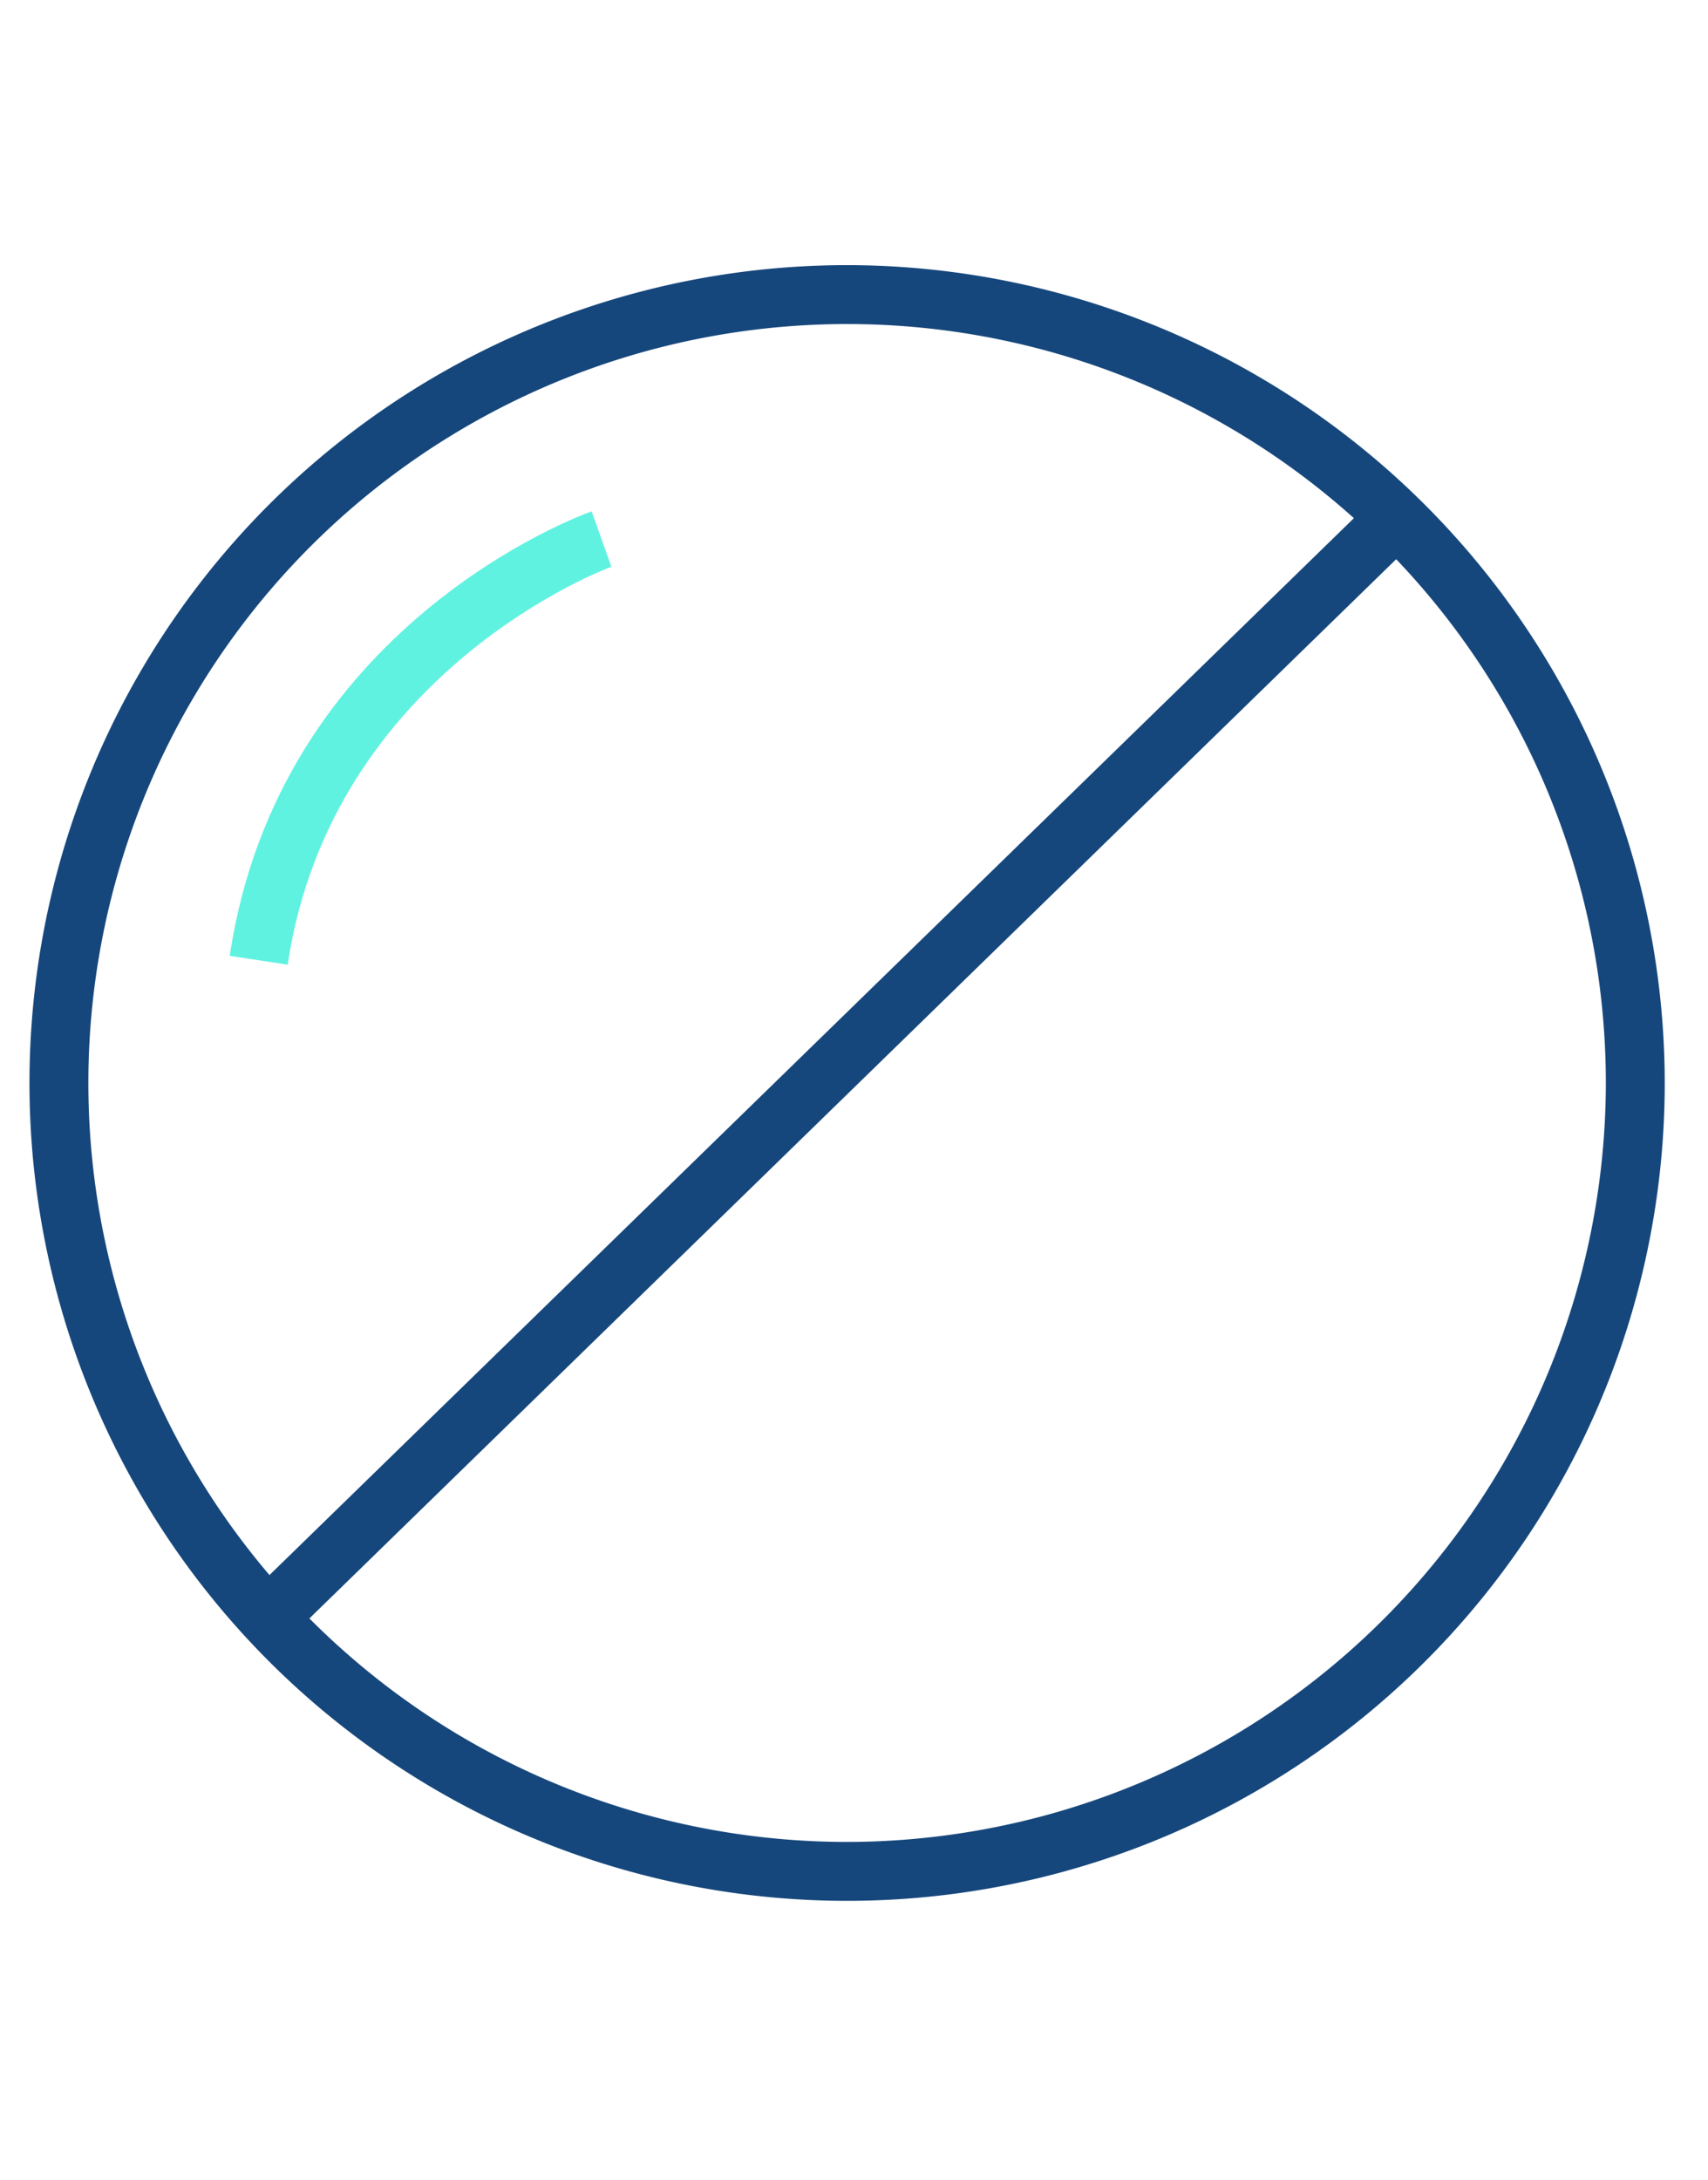 <?xml version="1.0" encoding="UTF-8"?>
<svg xmlns="http://www.w3.org/2000/svg" xmlns:xlink="http://www.w3.org/1999/xlink" width="58" height="74" viewBox="0 0 58 74">
  <defs>
    <clipPath id="clip-restriction">
      <rect width="58" height="74"></rect>
    </clipPath>
  </defs>
  <g id="restriction" clip-path="url(#clip-restriction)">
    <g id="Gruppe_65" data-name="Gruppe 65" transform="translate(-1794.999 -3185.999)">
      <g id="Richtig_Positiv_Abgeschlossen_Erledigt" data-name="Richtig Positiv Abgeschlossen Erledigt" transform="translate(1796 3195)">
        <path id="Pfad_156" data-name="Pfad 156" d="M27.76,0A27.765,27.765,0,1,0,55.53,27.77,27.79,27.79,0,0,0,27.76,0Zm0,53.53A25.765,25.765,0,1,1,53.53,27.77,25.794,25.794,0,0,1,27.76,53.53Z" fill="#16477c"></path>
        <path id="Pfad_157" data-name="Pfad 157" d="M37.77,23.74c1.49-9.98,10.89-13.47,10.99-13.5l-.67-1.88c-.43.15-10.62,3.9-12.29,15.09l1.98.3Z" transform="translate(-29)" fill="#60f2e0"></path>
      </g>
      <path id="Pfad_2208" data-name="Pfad 2208" d="M0,38,39,0" transform="translate(1803.5 3203.5)" fill="none" stroke="#16477c" stroke-width="2"></path>
    </g>
  </g>
</svg>
